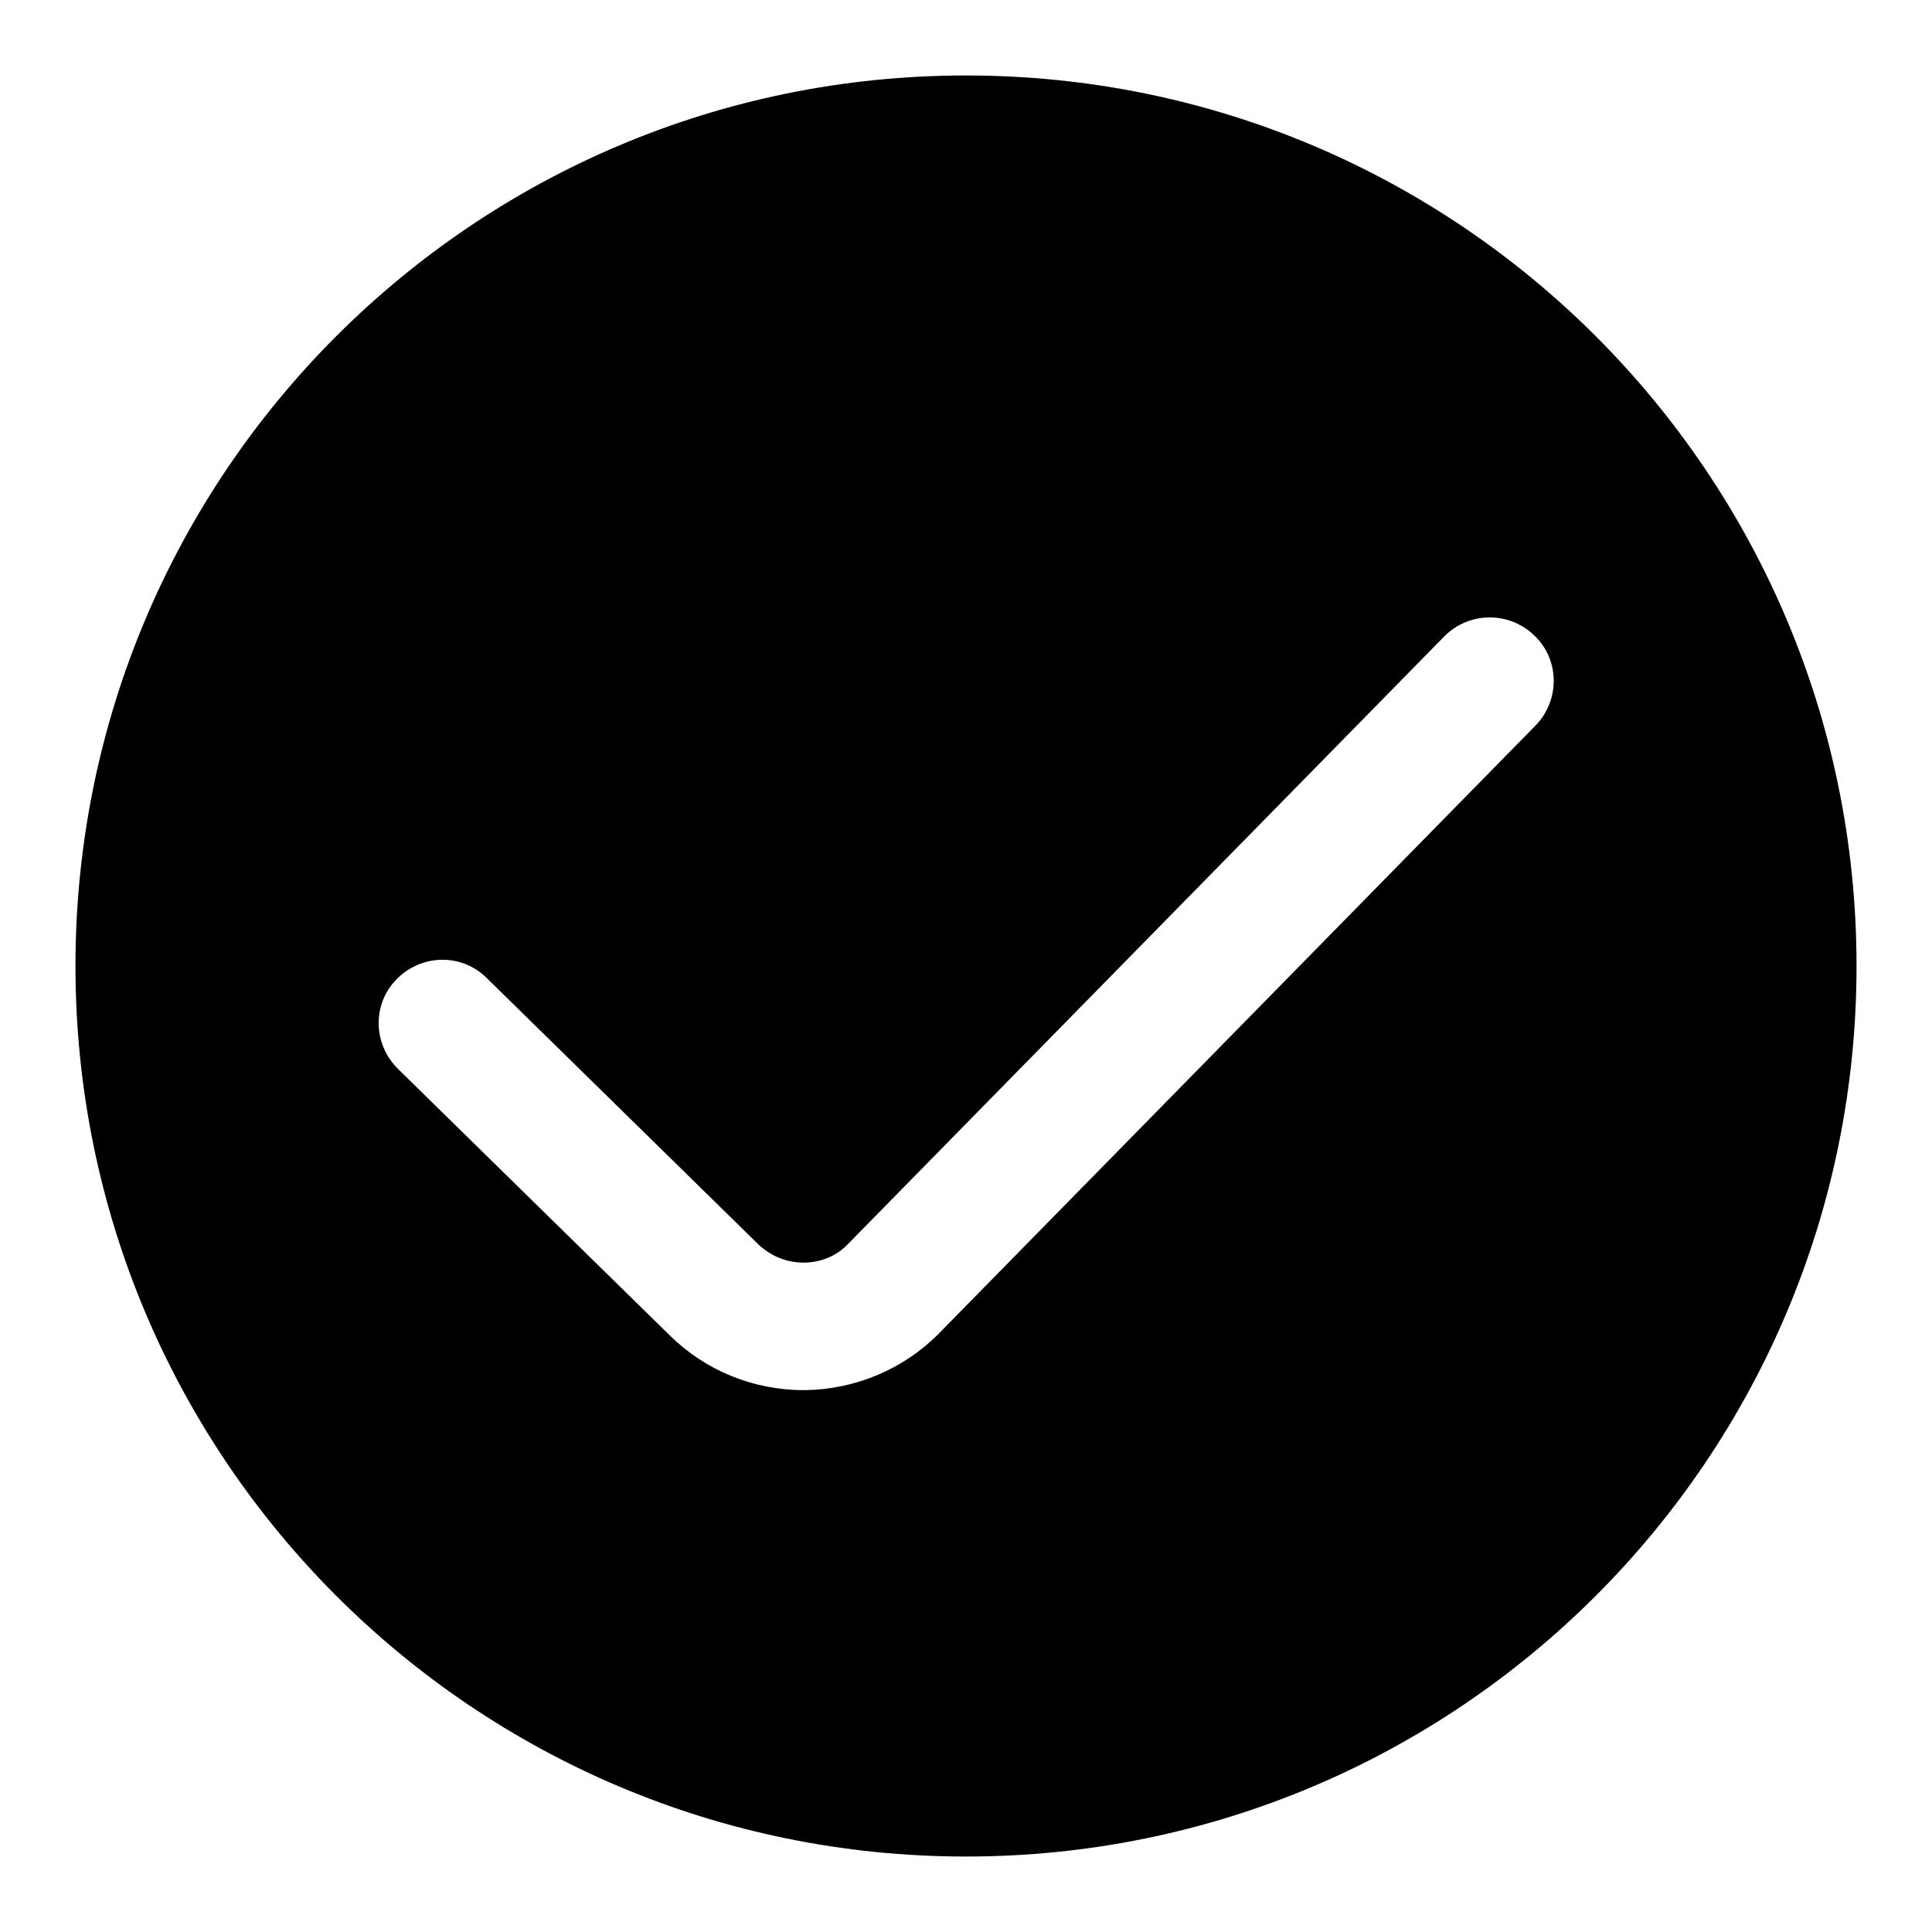 <?xml version="1.0" encoding="utf-8"?>
<!-- Svg Vector Icons : http://www.onlinewebfonts.com/icon -->
<!DOCTYPE svg PUBLIC "-//W3C//DTD SVG 1.1//EN" "http://www.w3.org/Graphics/SVG/1.1/DTD/svg11.dtd">
<svg version="1.1" xmlns="http://www.w3.org/2000/svg" xmlns:xlink="http://www.w3.org/1999/xlink" x="0px" y="0px" viewBox="0 0 256 256" enable-background="new 0 0 256 256" xml:space="preserve">
<g><g><path fill="#000000" d="M128,10C62.9,10,10.2,62.8,10.2,128c0,65.2,52.8,118,117.8,118c65.1,0,117.8-52.8,117.8-118C245.8,62.8,193.1,10,128,10L128,10z M128,231.3C71,231.3,24.9,185,24.9,128C24.9,71,71,24.7,128,24.7S231.1,71,231.1,128C231.1,185,185,231.3,128,231.3L128,231.3z M128,10C62.8,10,10,62.8,10,128c0,65.2,52.8,118,118,118c65.2,0,118-52.8,118-118C246,62.8,193.2,10,128,10L128,10z M203.5,96.1l-79,80.5c-4.7,4.8-11.1,7.5-17.8,7.6h-0.2c-6.7,0-13-2.6-17.7-7.2l-36.1-35.4c-3.3-3.3-3.4-8.6-0.1-11.9c3.3-3.3,8.6-3.4,11.9-0.1l36,35.3c1.6,1.5,3.7,2.4,5.9,2.4h0.1c2.3,0,4.4-0.9,5.9-2.5l79-80.5c3.3-3.3,8.6-3.3,11.9-0.1C206.7,87.4,206.7,92.8,203.5,96.1L203.5,96.1z"/></g></g>
</svg>